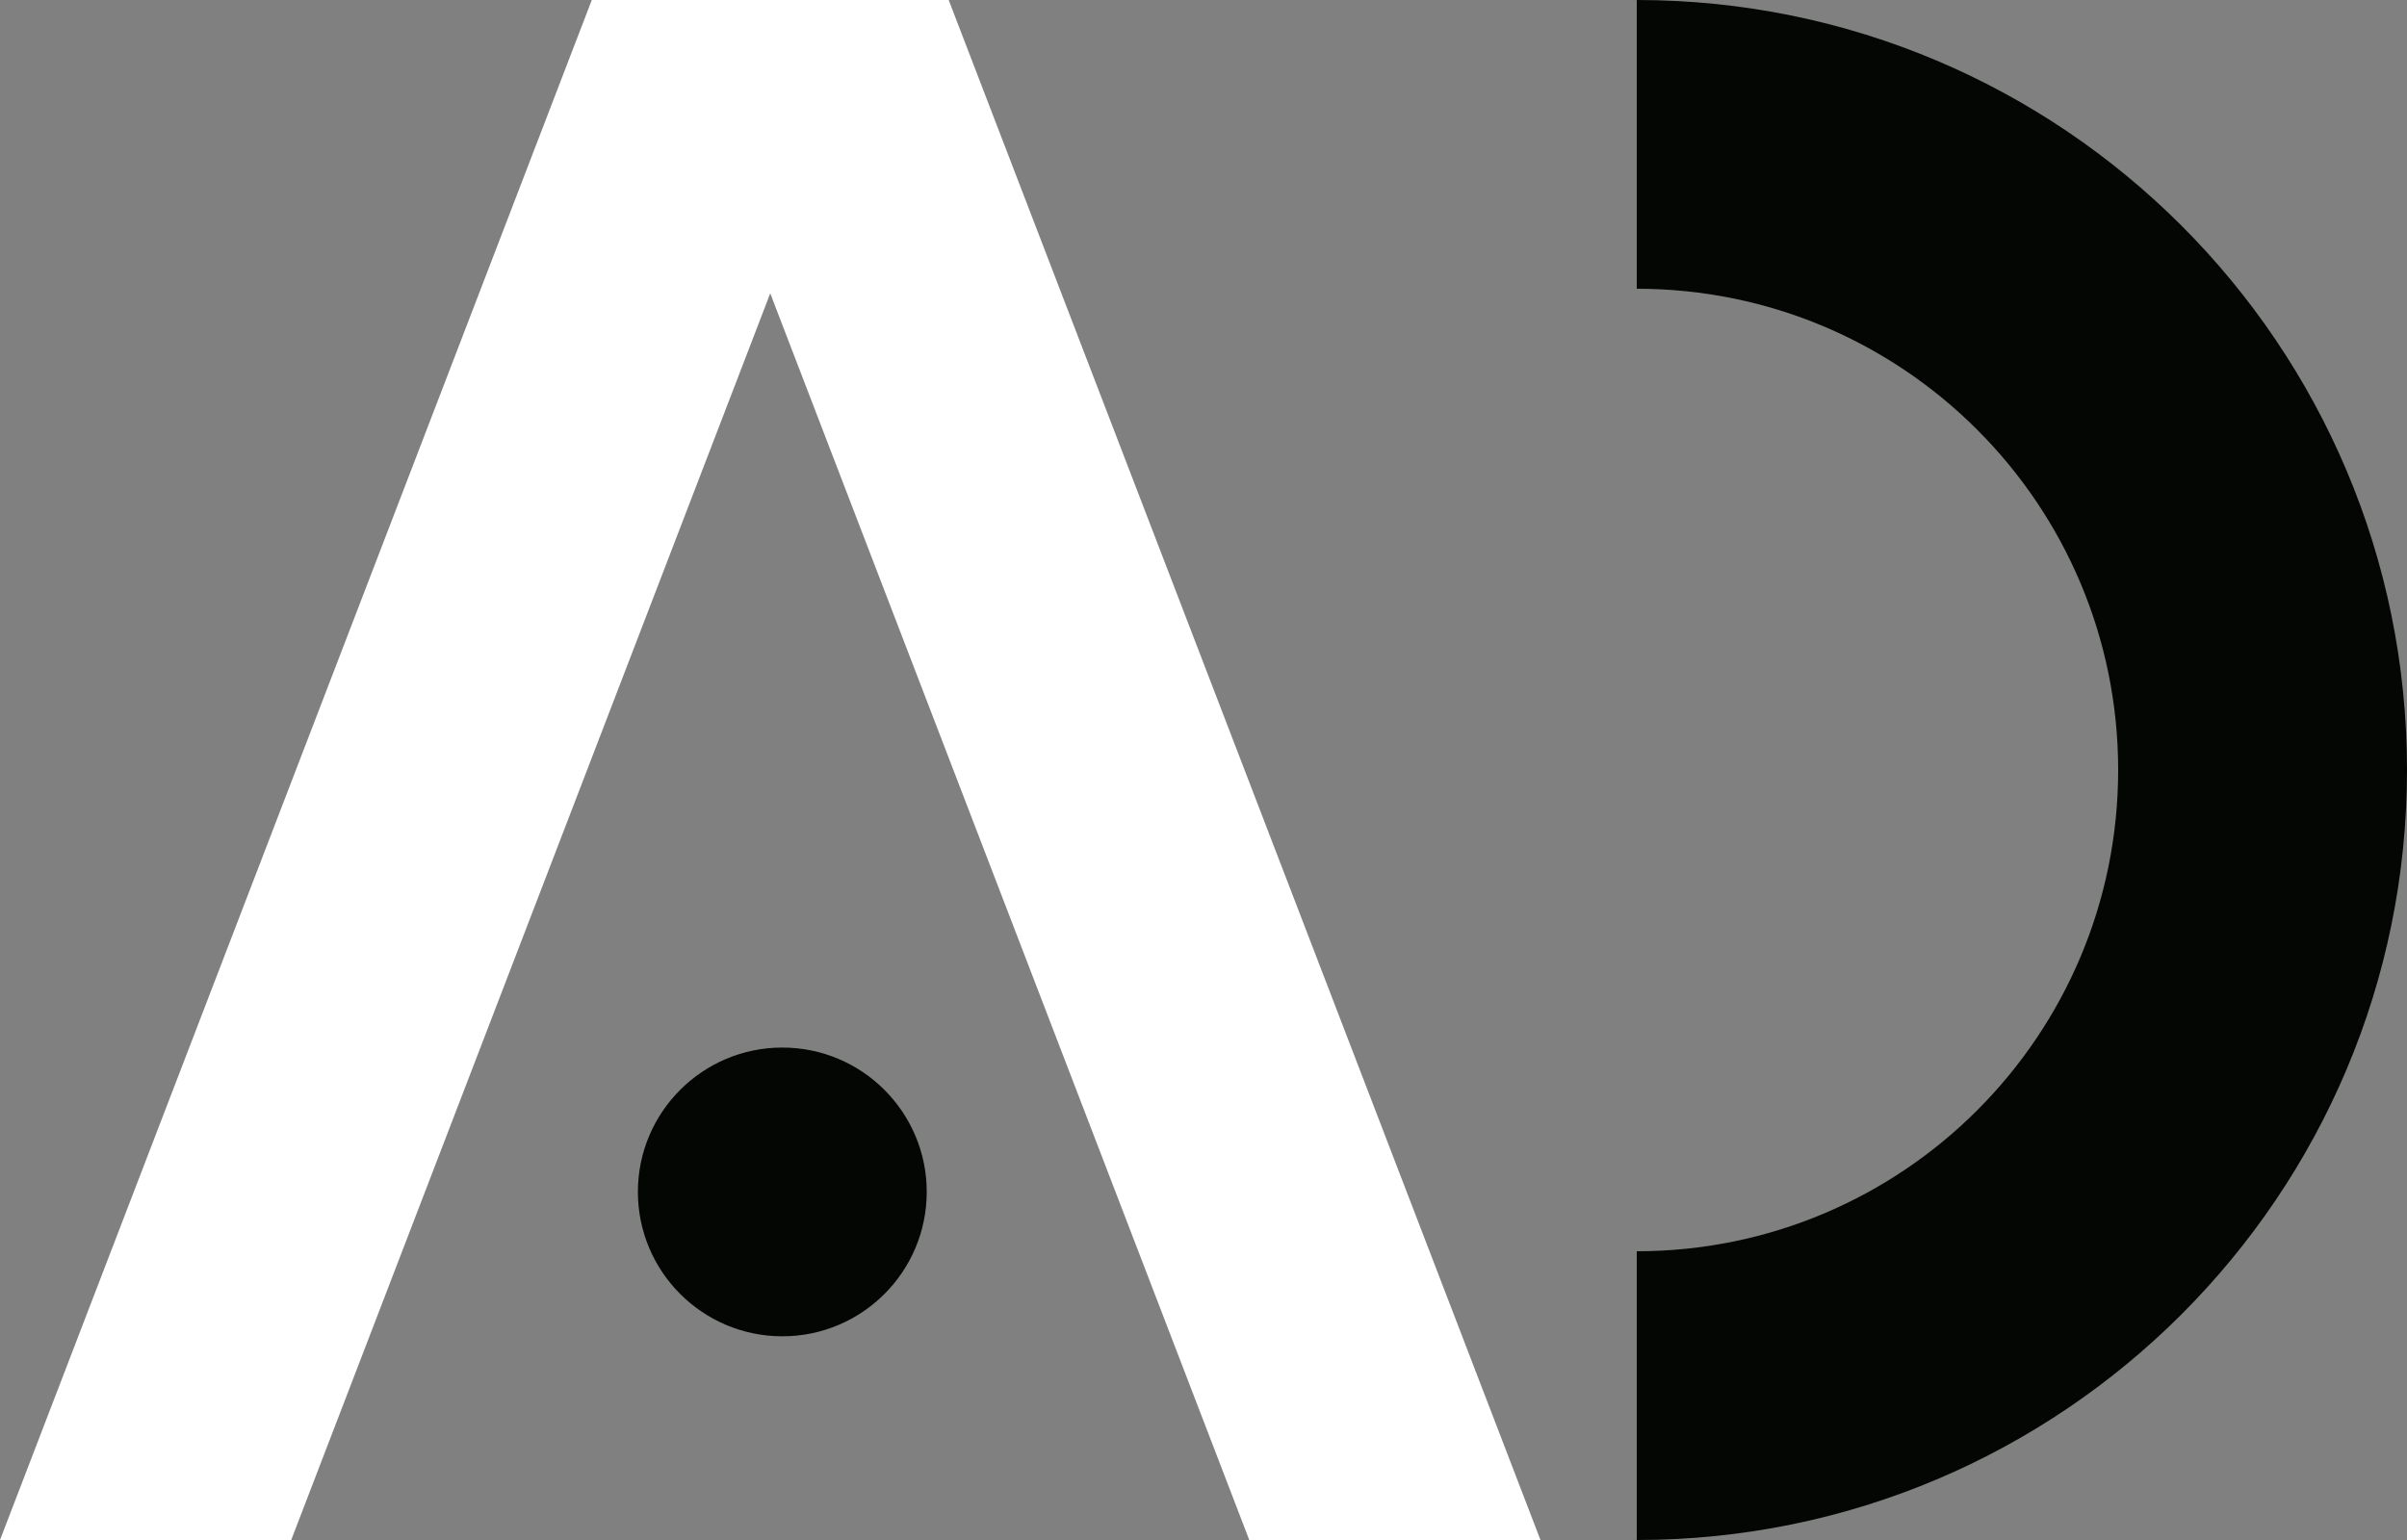 <svg xmlns="http://www.w3.org/2000/svg" xmlns:xlink="http://www.w3.org/1999/xlink" id="Warstwa_1" x="0px" y="0px" viewBox="0 0 387 247.68" style="enable-background:new 0 0 387 247.68;" xml:space="preserve">
<rect x="0" y="0" width="387" height="247.68" fill="#808080" stroke="none"/>
<style type="text/css">
	.st0{fill:#040603;}
	.st1{fill:#FFFFFF;}
</style>
<path class="st0" d="M387,123.84C387,55.45,331.55,0,263.16,0v46.44c42.75,0,77.4,34.65,77.4,77.4s-34.65,77.4-77.4,77.4v46.44  C331.55,247.68,387,192.23,387,123.84z"></path>
<polygon class="st1" points="95.15,0 0,247.68 46.82,247.68 123.84,47.18 200.86,247.68 247.68,247.68 152.53,0 95.15,0 "></polygon>
<path class="st0" d="M125.78,214.92c12.82,0,23.22-10.4,23.22-23.22s-10.4-23.22-23.22-23.22s-23.22,10.4-23.22,23.22  C102.57,204.52,112.96,214.91,125.78,214.92z"></path>
</svg>